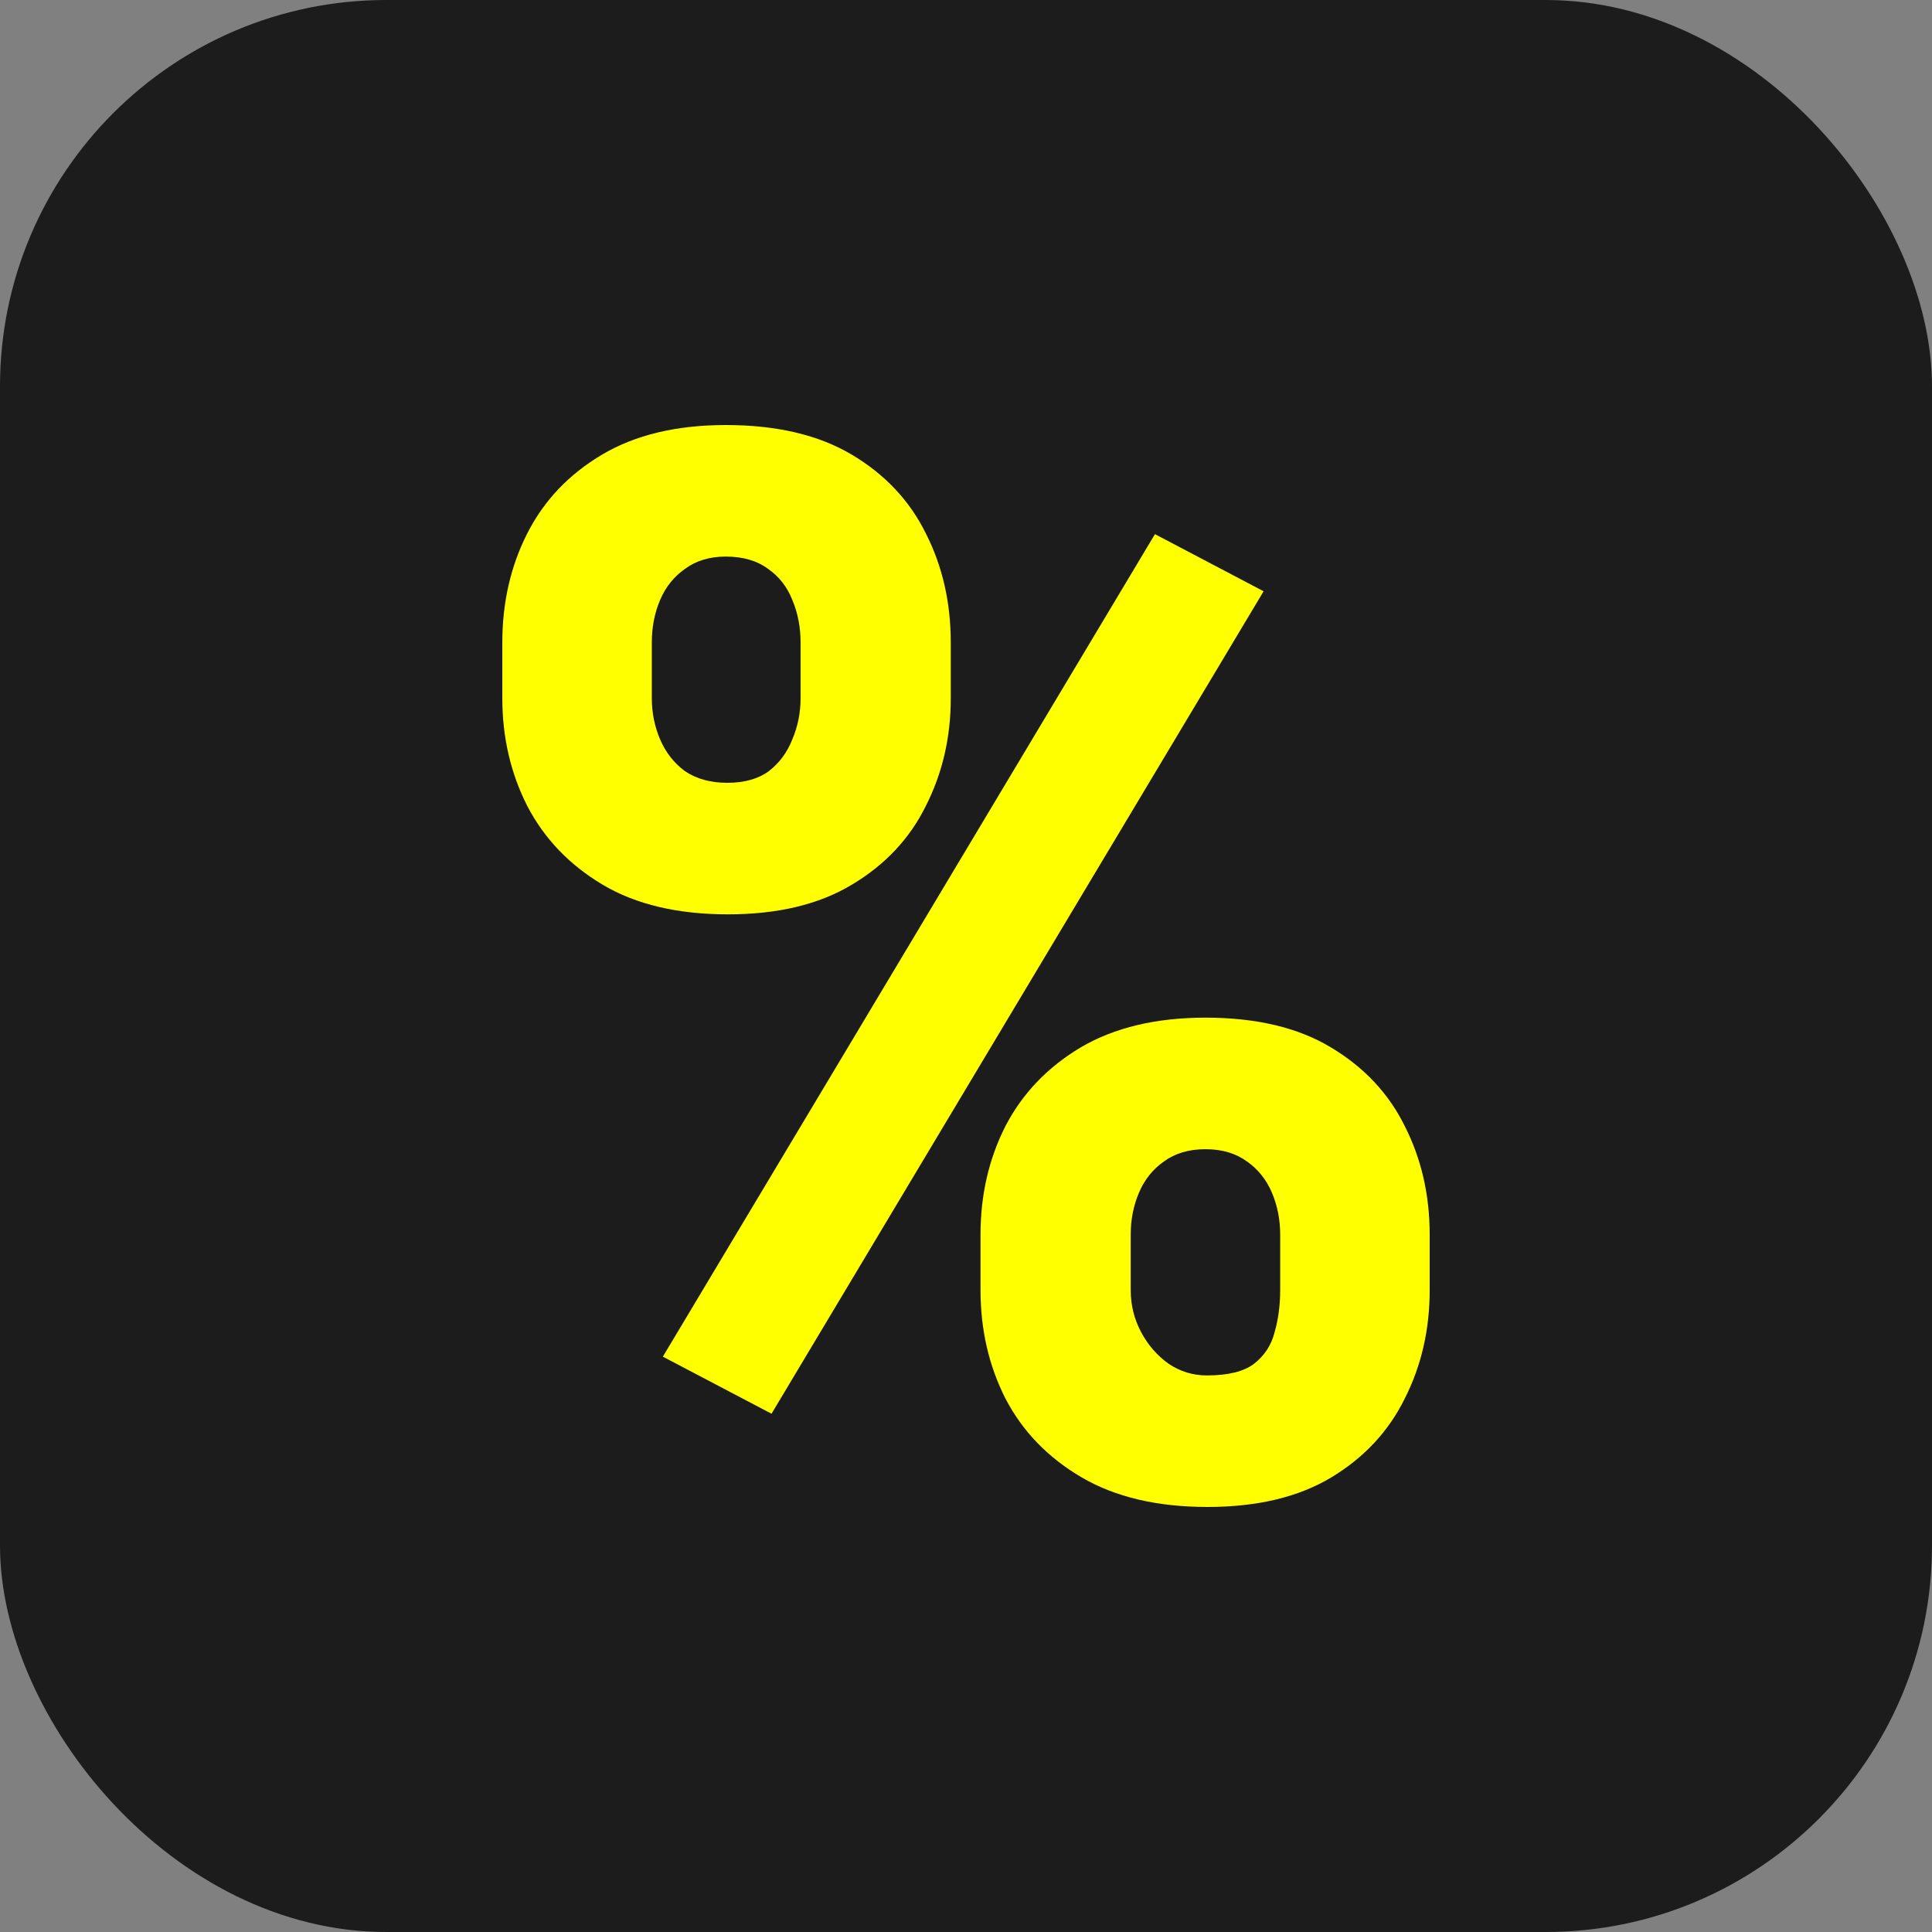 <svg width="50" height="50" viewBox="0 0 50 50" fill="none" xmlns="http://www.w3.org/2000/svg">
<rect x="0" y="0" width="50" height="50" fill="#808080" stroke="none"/>
<rect width="50" height="50" rx="10" fill="#1C1C1C"/>
<path d="M13 18.07V16.63C13 15.595 13.215 14.653 13.645 13.806C14.075 12.958 14.719 12.278 15.579 11.767C16.439 11.256 17.508 11 18.785 11C20.099 11 21.185 11.256 22.045 11.767C22.904 12.278 23.543 12.958 23.961 13.806C24.391 14.653 24.606 15.595 24.606 16.63V18.07C24.606 19.08 24.391 20.009 23.961 20.857C23.543 21.705 22.904 22.384 22.045 22.896C21.197 23.407 20.128 23.663 18.839 23.663C17.537 23.663 16.457 23.407 15.597 22.896C14.737 22.384 14.087 21.705 13.645 20.857C13.215 20.009 13 19.08 13 18.07ZM16.869 16.63V18.07C16.869 18.444 16.94 18.8 17.084 19.136C17.227 19.473 17.442 19.747 17.728 19.959C18.027 20.159 18.391 20.259 18.821 20.259C19.263 20.259 19.621 20.159 19.895 19.959C20.17 19.747 20.373 19.473 20.505 19.136C20.648 18.8 20.719 18.444 20.719 18.07V16.63C20.719 16.231 20.648 15.863 20.505 15.526C20.373 15.19 20.164 14.922 19.878 14.722C19.591 14.51 19.227 14.404 18.785 14.404C18.367 14.404 18.015 14.51 17.728 14.722C17.442 14.922 17.227 15.19 17.084 15.526C16.94 15.863 16.869 16.231 16.869 16.63ZM25.376 33.389V31.949C25.376 30.926 25.591 29.991 26.021 29.143C26.463 28.295 27.113 27.616 27.973 27.104C28.845 26.593 29.919 26.337 31.197 26.337C32.51 26.337 33.591 26.593 34.439 27.104C35.298 27.616 35.937 28.295 36.355 29.143C36.785 29.991 37 30.926 37 31.949V33.389C37 34.411 36.785 35.346 36.355 36.194C35.937 37.042 35.304 37.722 34.457 38.233C33.609 38.744 32.54 39 31.251 39C29.949 39 28.863 38.744 27.991 38.233C27.119 37.722 26.463 37.042 26.021 36.194C25.591 35.346 25.376 34.411 25.376 33.389ZM29.263 31.949V33.389C29.263 33.775 29.352 34.137 29.531 34.474C29.71 34.81 29.949 35.085 30.248 35.297C30.546 35.496 30.875 35.596 31.233 35.596C31.782 35.596 32.188 35.496 32.451 35.297C32.725 35.085 32.904 34.81 32.988 34.474C33.084 34.137 33.131 33.775 33.131 33.389V31.949C33.131 31.562 33.06 31.2 32.916 30.864C32.773 30.527 32.558 30.259 32.272 30.059C31.985 29.848 31.627 29.741 31.197 29.741C30.767 29.741 30.409 29.848 30.122 30.059C29.836 30.259 29.621 30.527 29.478 30.864C29.334 31.2 29.263 31.562 29.263 31.949ZM32.702 15.302L19.967 36.587L17.155 35.11L29.89 13.824L32.702 15.302Z" fill="#FFFF00"/>
</svg>
